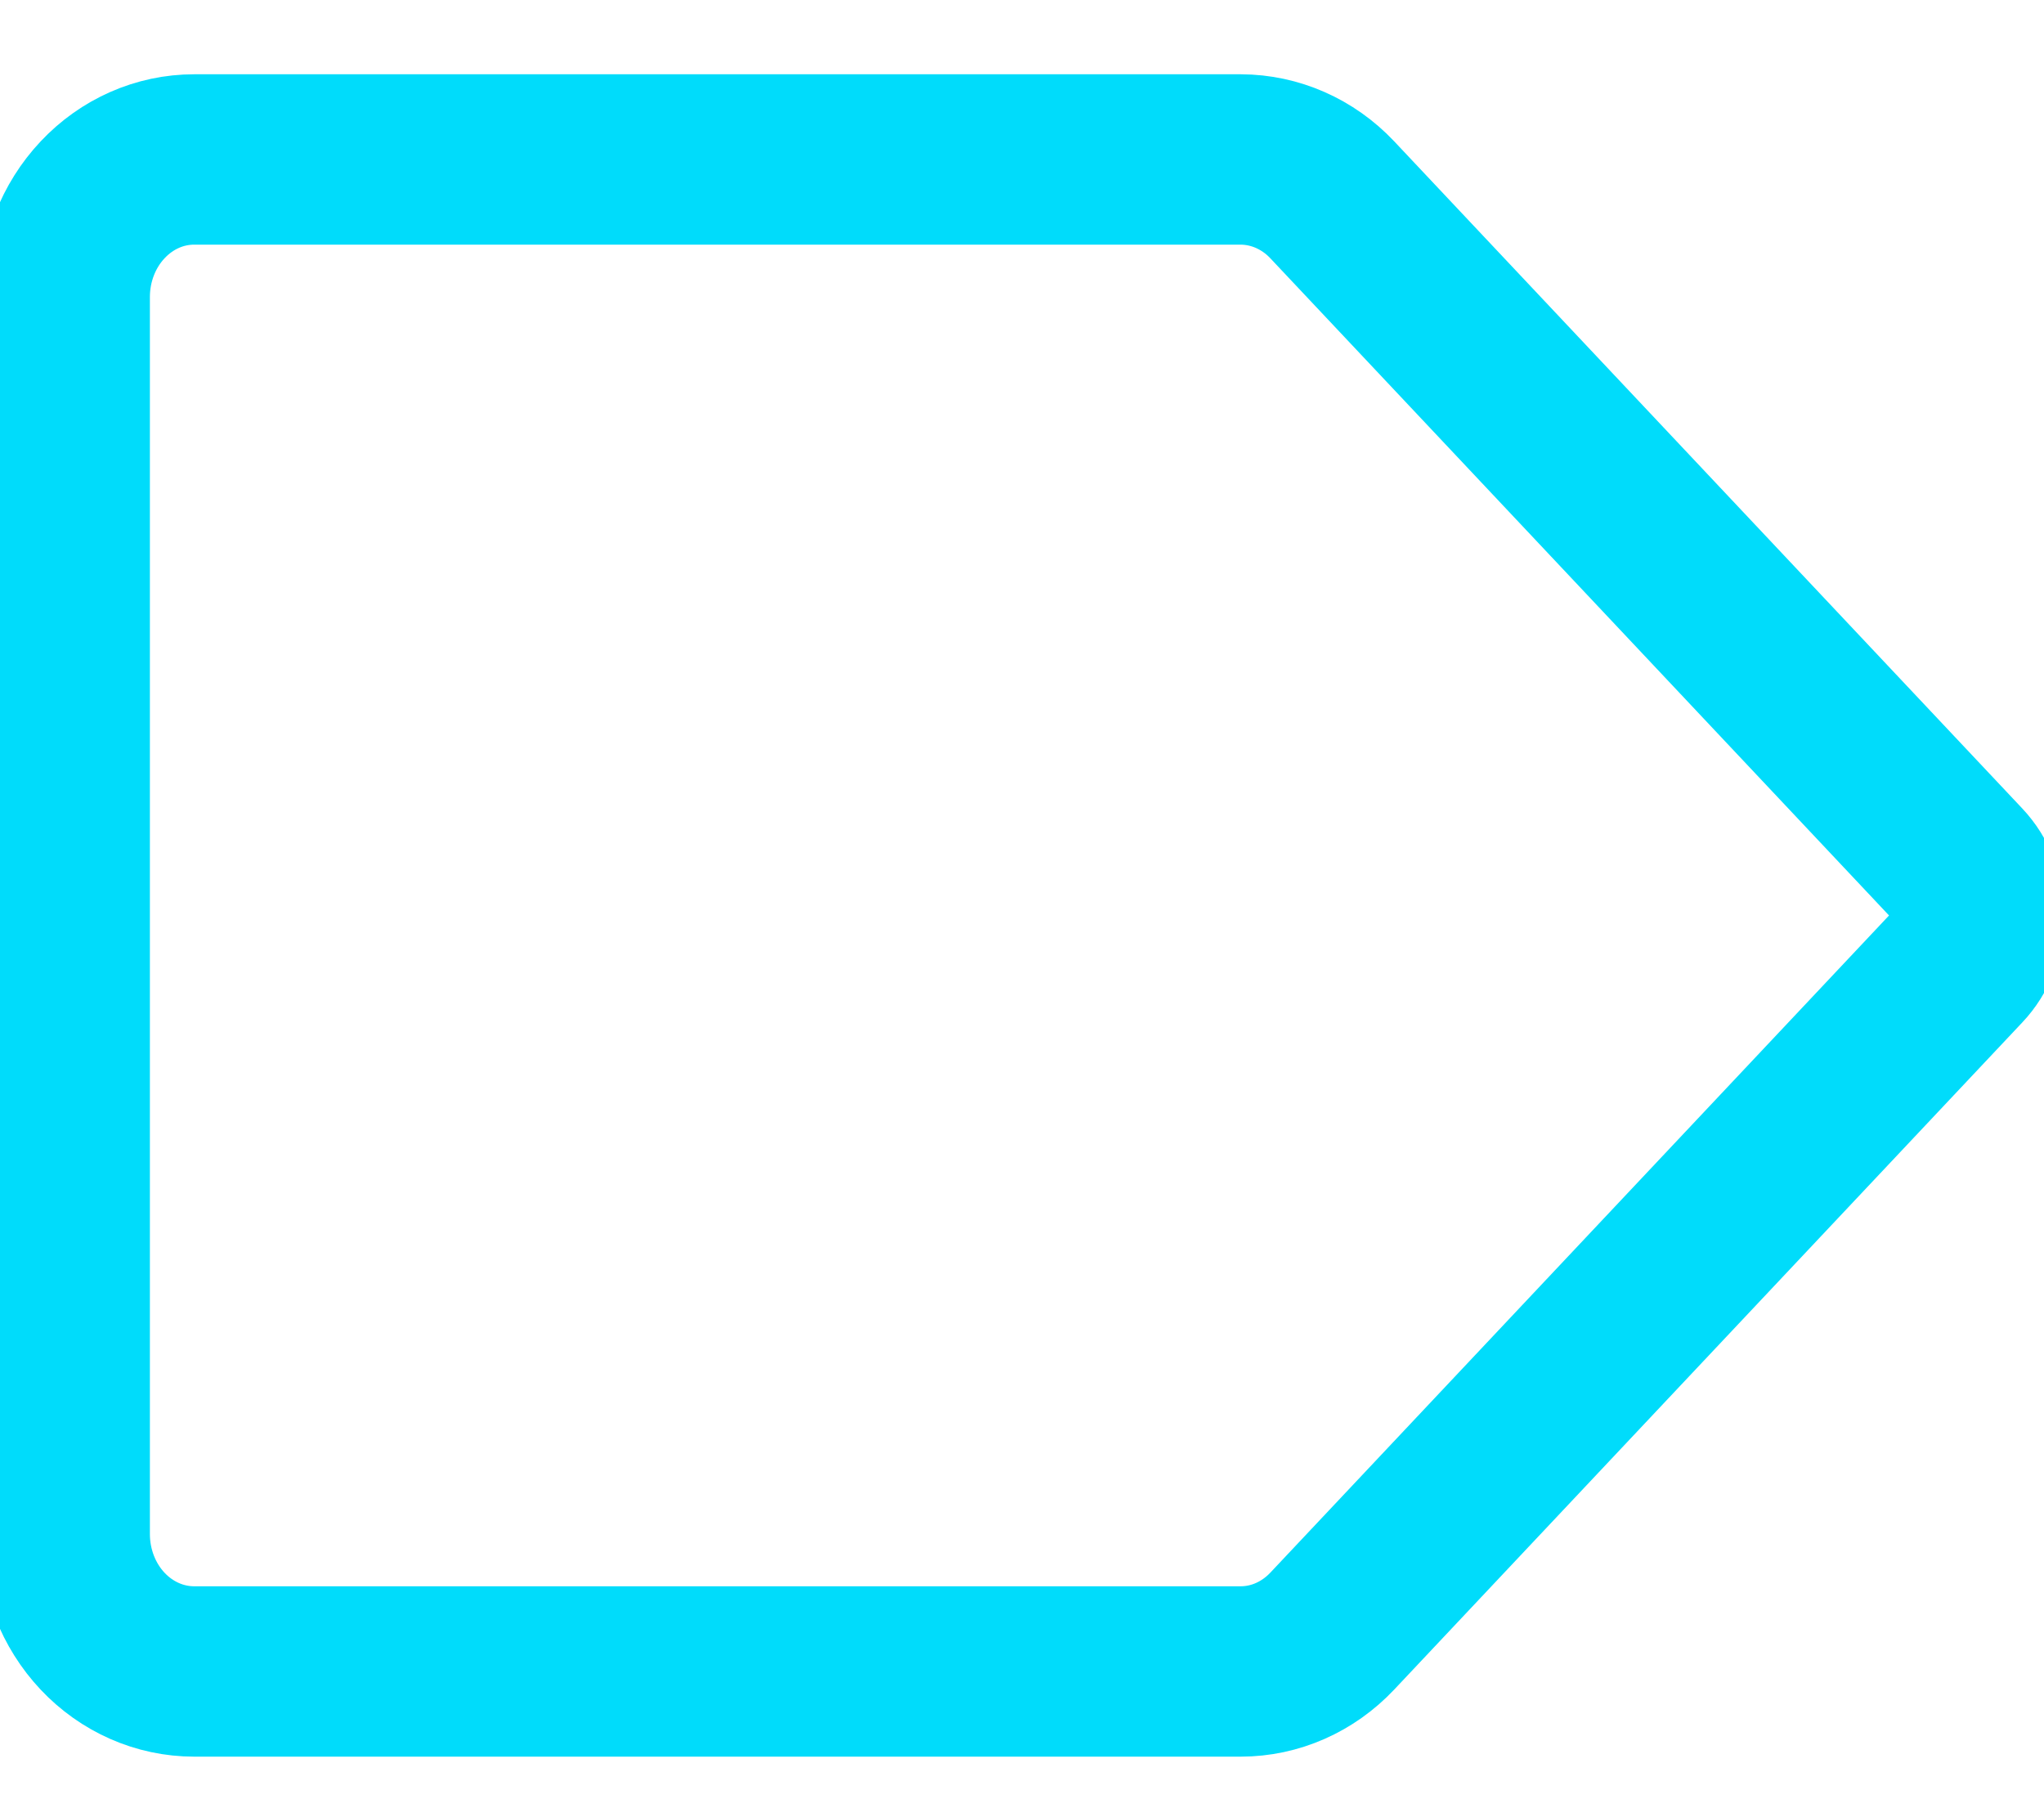 <svg width="18" height="16" viewBox="0 0 18 16" fill="none" xmlns="http://www.w3.org/2000/svg">
<path d="M1.71 1.404H10.926C11.228 1.405 11.518 1.532 11.732 1.759L17.263 7.633C17.37 7.747 17.43 7.9 17.43 8.061C17.43 8.221 17.37 8.375 17.263 8.488L11.732 14.362C11.518 14.589 11.228 14.717 10.926 14.717H1.71C1.407 14.717 1.117 14.589 0.904 14.363C0.69 14.136 0.57 13.828 0.57 13.507V2.615C0.57 2.294 0.69 1.986 0.904 1.759C1.117 1.532 1.407 1.404 1.71 1.404V1.404Z" stroke="#00DCFB" stroke-width="1.5" stroke-linecap="round" stroke-linejoin="round"/>
</svg>
